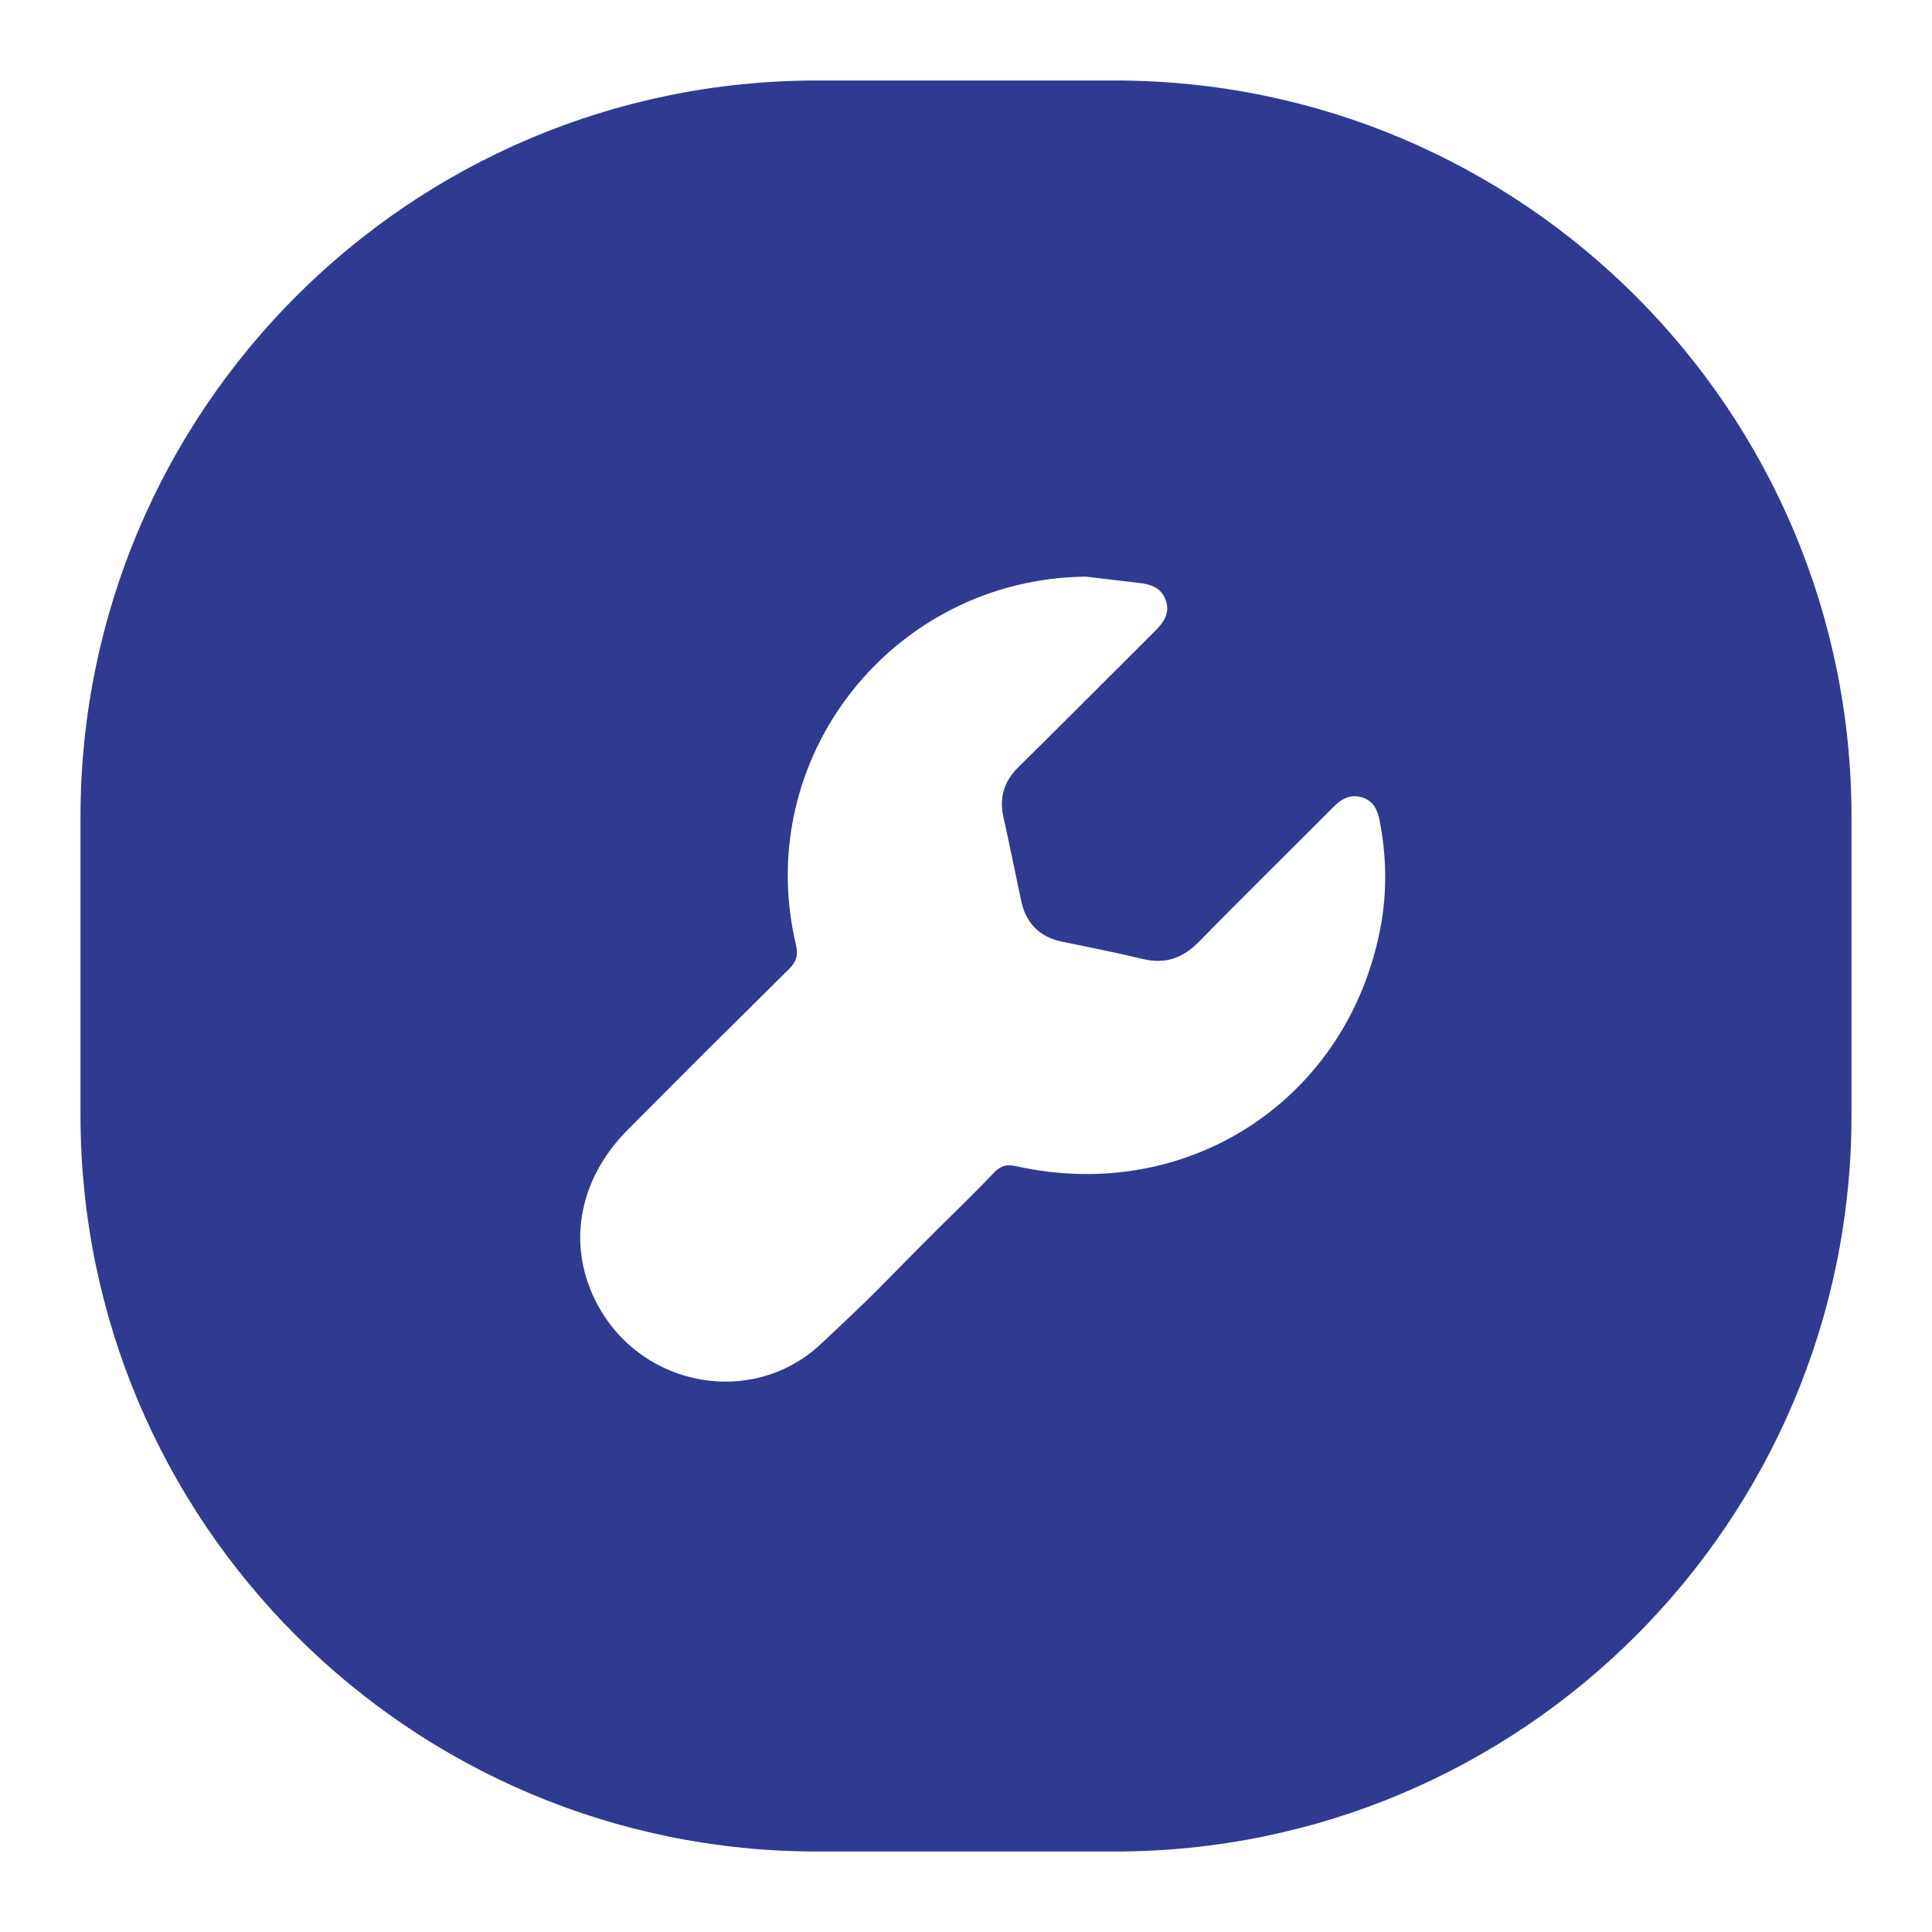 <svg width="24" height="24" viewBox="0 0 24 24" fill="none" xmlns="http://www.w3.org/2000/svg">
<g clip-path="url(#clip0_2937_15027)">
<path fill-rule="evenodd" clip-rule="evenodd" d="M10.149 1C5.096 1 1 5.096 1 10.149V13.851C1 18.904 5.096 23 10.149 23H13.851C18.904 23 23 18.904 23 13.851V10.149C23 5.096 18.904 1 13.851 1H10.149ZM13.485 7.163L14.15 7.241C14.301 7.258 14.432 7.304 14.484 7.464C14.539 7.634 14.443 7.745 14.333 7.854C13.773 8.411 13.217 8.972 12.654 9.526C12.473 9.705 12.41 9.905 12.465 10.151C12.542 10.496 12.612 10.843 12.685 11.189C12.744 11.466 12.91 11.638 13.19 11.697C13.524 11.767 13.86 11.831 14.192 11.912C14.476 11.981 14.694 11.903 14.897 11.696C15.449 11.131 16.013 10.579 16.57 10.019C16.671 9.918 16.783 9.863 16.922 9.906C17.063 9.949 17.113 10.062 17.14 10.201C17.224 10.64 17.232 11.079 17.15 11.516C16.749 13.658 14.758 14.964 12.619 14.486C12.499 14.459 12.427 14.484 12.345 14.57C12.127 14.799 11.899 15.02 11.674 15.243L11.385 15.532C10.899 16.021 10.897 16.041 10.197 16.696C9.351 17.486 7.991 17.237 7.434 16.228C7.033 15.502 7.17 14.664 7.802 14.03C8.146 13.684 8.376 13.454 8.572 13.258L8.797 13.033C9.054 12.777 9.312 12.522 9.798 12.041C9.894 11.947 9.918 11.867 9.887 11.735C9.338 9.41 11.091 7.193 13.485 7.163Z" fill="#2E3B91"/>
</g>
<defs>
<clipPath id="clip0_2937_15027">
<rect width="22" height="22" fill="white" transform="matrix(-1 0 0 1 23 1)"/>
</clipPath>
</defs>
</svg>

